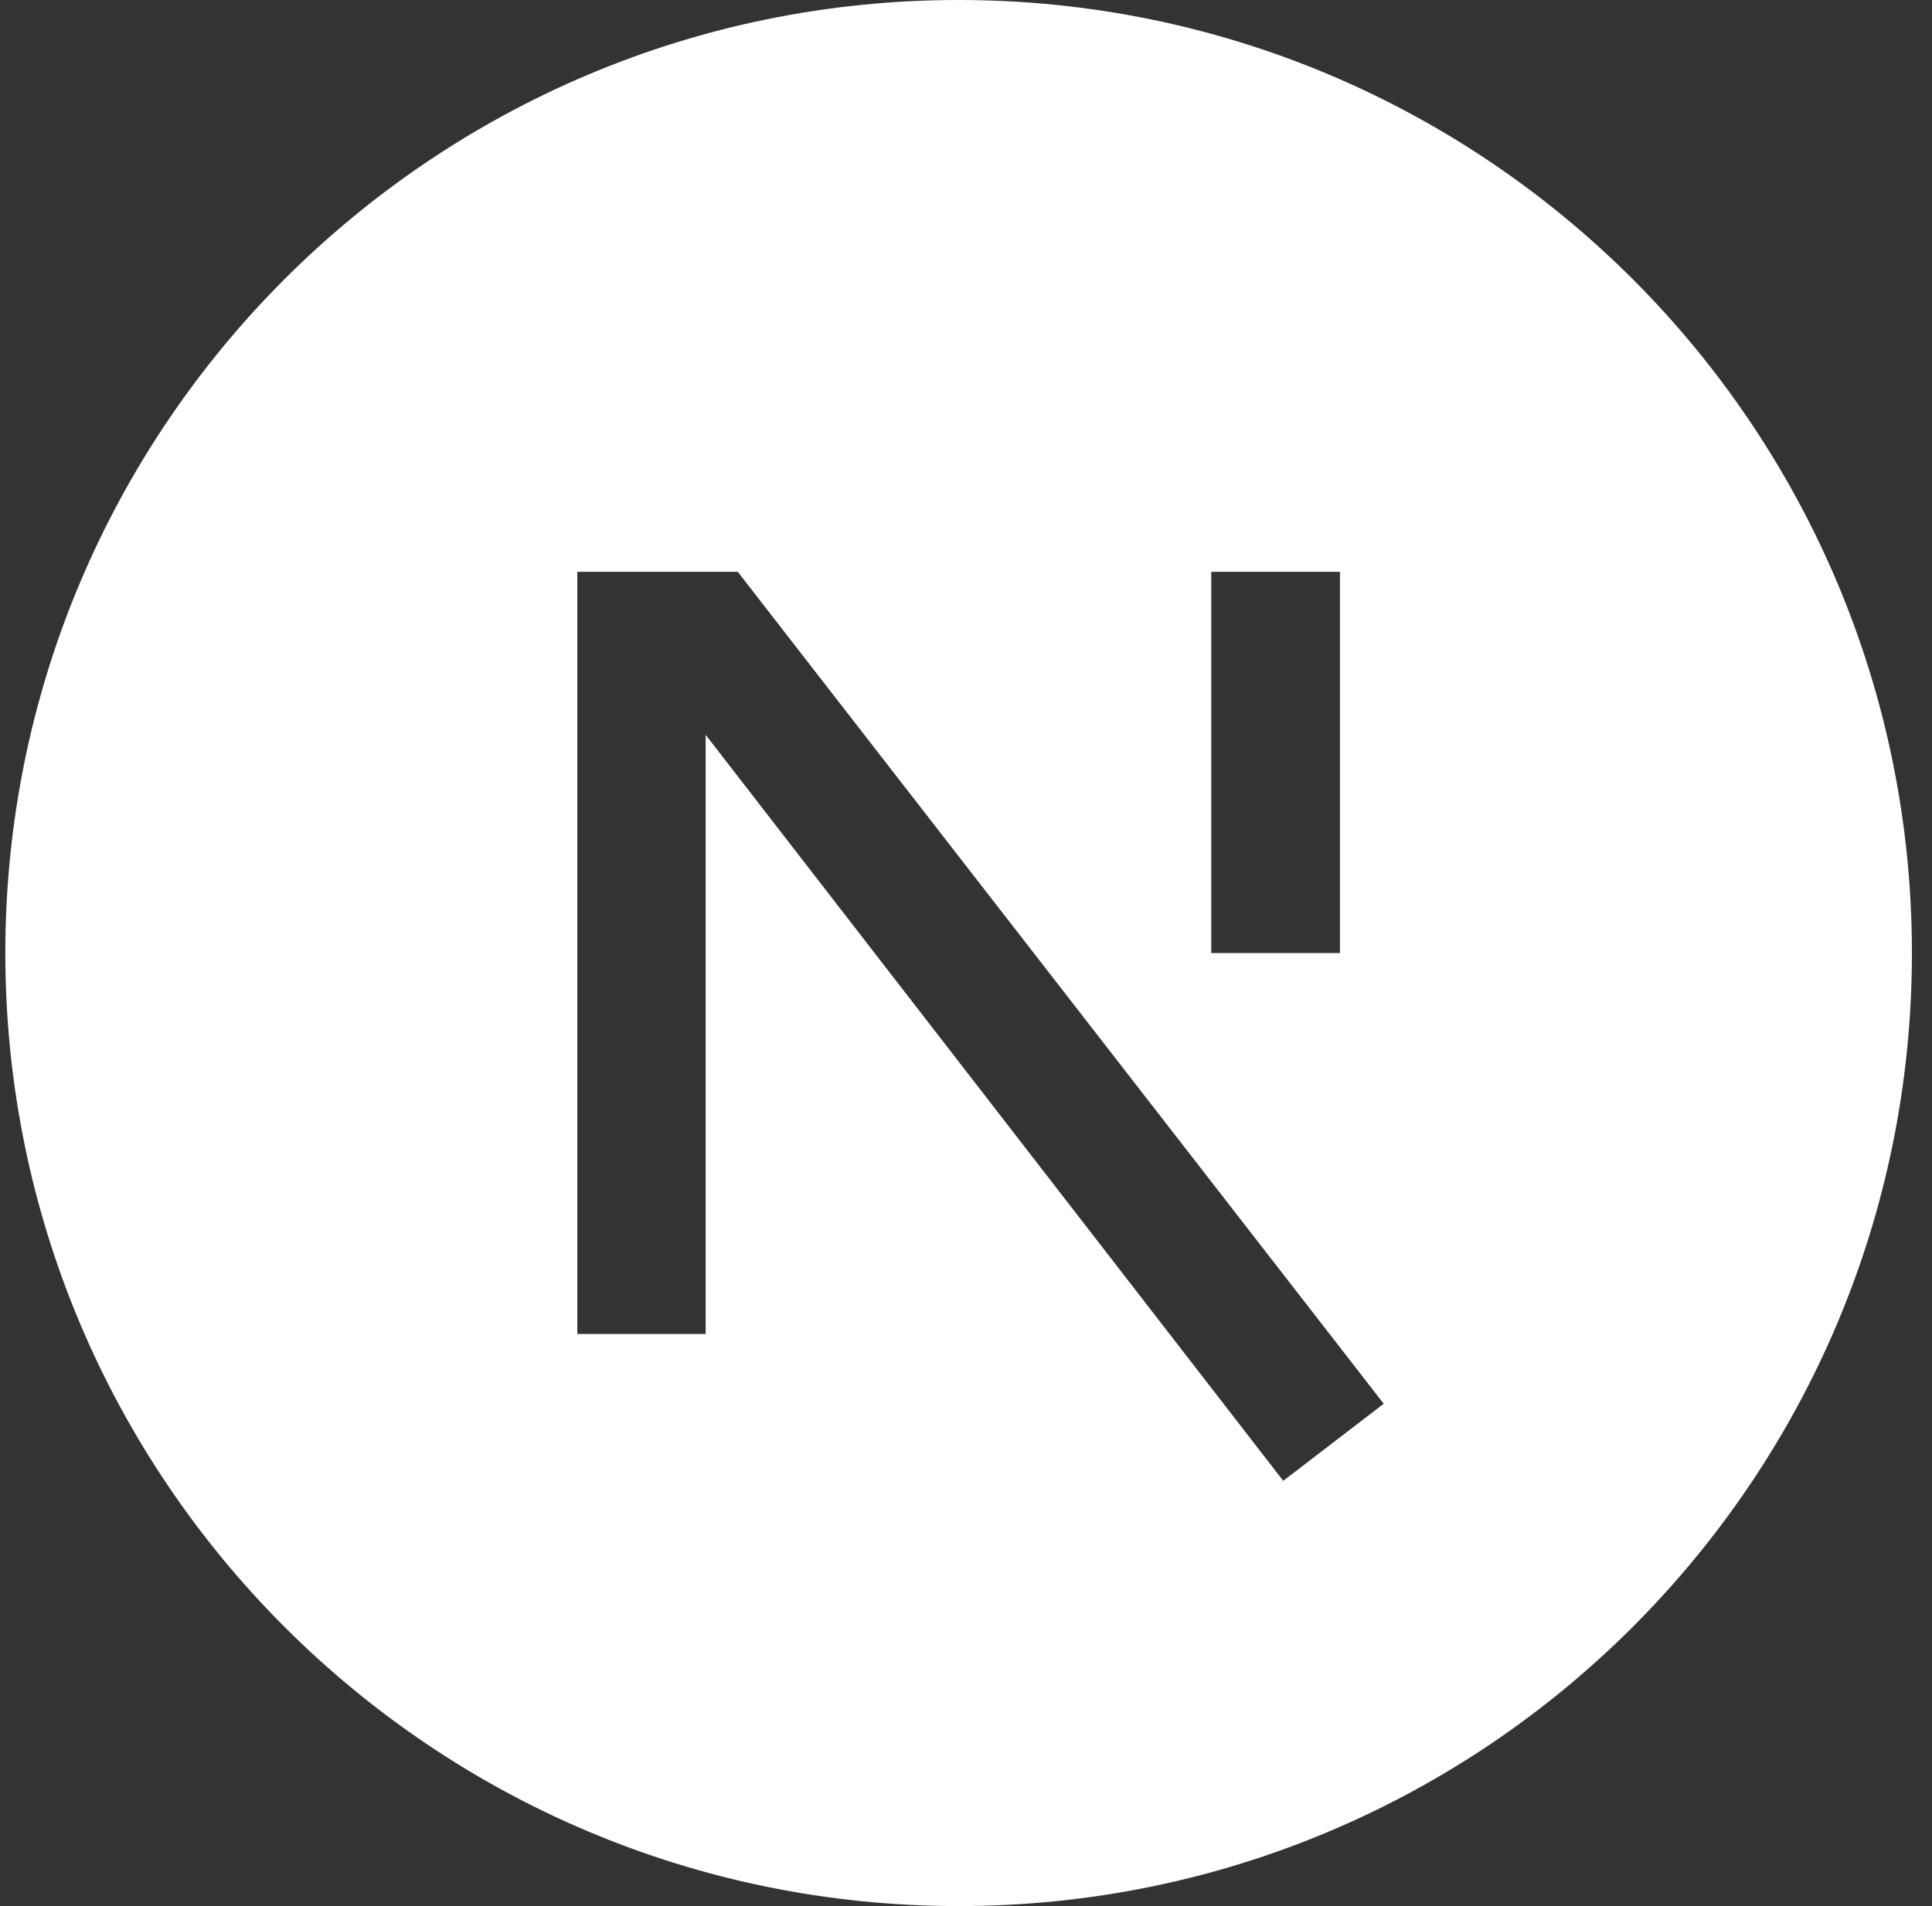<svg width="76" height="75" viewBox="0 0 76 75" fill="none" xmlns="http://www.w3.org/2000/svg">
<rect x="0" y="0" width="76" height="75" fill="#333333" stroke="none"/>
<path d="M37.711 75C16.999 75 0.21 58.211 0.21 37.5C0.21 16.789 16.999 0 37.711 0C58.422 0 75.21 16.789 75.21 37.5C75.21 58.211 58.422 75 37.711 75ZM52.711 22.5H47.648V37.5H52.711V22.5ZM27.758 28.913L50.479 58.267L54.432 55.234L29.022 22.5H22.71V52.489H27.758V28.913Z" fill="white"/>
</svg>
